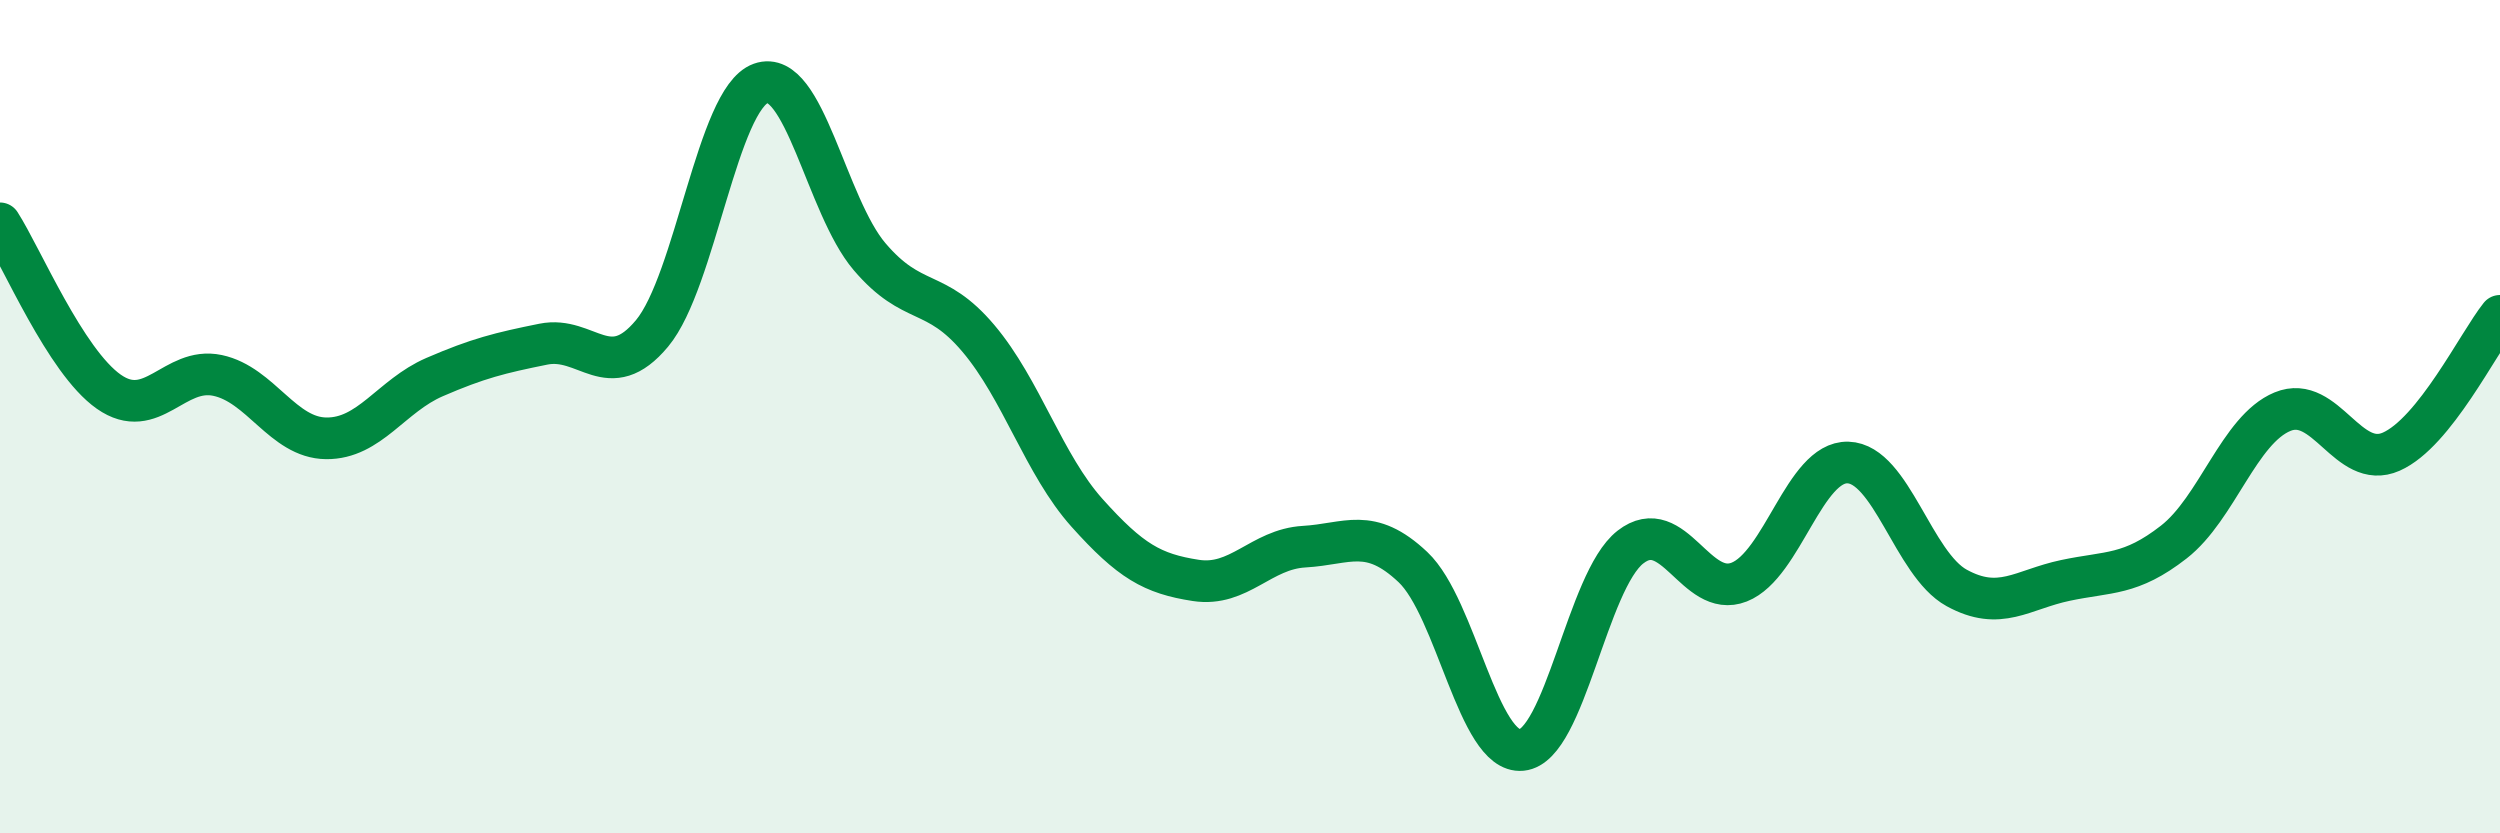 
    <svg width="60" height="20" viewBox="0 0 60 20" xmlns="http://www.w3.org/2000/svg">
      <path
        d="M 0,5.36 C 0.52,6.17 1.57,8.67 2.61,9.4 C 3.65,10.13 4.18,8.79 5.22,9.01 C 6.26,9.23 6.79,10.51 7.83,10.52 C 8.87,10.53 9.39,9.5 10.43,9.05 C 11.47,8.6 12,8.47 13.04,8.26 C 14.08,8.05 14.61,9.25 15.65,8 C 16.69,6.75 17.22,2.37 18.26,2 C 19.3,1.63 19.83,4.94 20.87,6.16 C 21.91,7.38 22.44,6.89 23.48,8.12 C 24.52,9.35 25.05,11.15 26.09,12.31 C 27.13,13.47 27.66,13.77 28.7,13.93 C 29.74,14.09 30.26,13.18 31.3,13.12 C 32.34,13.06 32.87,12.63 33.91,13.61 C 34.95,14.59 35.48,18.1 36.52,18 C 37.56,17.9 38.09,13.94 39.13,13.13 C 40.17,12.32 40.7,14.38 41.74,13.97 C 42.78,13.56 43.31,11.07 44.35,11.1 C 45.39,11.13 45.92,13.54 46.96,14.11 C 48,14.68 48.53,14.15 49.57,13.93 C 50.61,13.71 51.13,13.82 52.17,13.01 C 53.21,12.2 53.74,10.31 54.78,9.88 C 55.82,9.45 56.35,11.3 57.39,10.84 C 58.43,10.38 59.48,8.23 60,7.58L60 20L0 20Z"
        fill="#008740"
        opacity="0.1"
        stroke-linecap="round"
        stroke-linejoin="round"
      />
      <path
        d="M 0,5.36 C 0.52,6.17 1.57,8.67 2.61,9.4 C 3.65,10.13 4.18,8.79 5.22,9.01 C 6.26,9.23 6.79,10.51 7.83,10.52 C 8.87,10.53 9.39,9.5 10.43,9.05 C 11.47,8.6 12,8.47 13.04,8.26 C 14.08,8.05 14.61,9.25 15.65,8 C 16.69,6.75 17.22,2.37 18.26,2 C 19.3,1.63 19.83,4.94 20.87,6.16 C 21.91,7.38 22.44,6.89 23.48,8.12 C 24.52,9.35 25.05,11.15 26.09,12.31 C 27.13,13.47 27.66,13.77 28.7,13.93 C 29.74,14.09 30.26,13.18 31.3,13.12 C 32.34,13.06 32.87,12.63 33.91,13.61 C 34.95,14.59 35.48,18.1 36.52,18 C 37.56,17.9 38.09,13.94 39.13,13.13 C 40.17,12.32 40.7,14.38 41.74,13.97 C 42.78,13.56 43.31,11.07 44.35,11.1 C 45.39,11.13 45.92,13.54 46.96,14.11 C 48,14.68 48.53,14.15 49.57,13.93 C 50.61,13.71 51.13,13.82 52.17,13.01 C 53.21,12.2 53.74,10.31 54.78,9.88 C 55.82,9.45 56.35,11.3 57.39,10.84 C 58.43,10.38 59.48,8.23 60,7.58"
        stroke="#008740"
        stroke-width="1"
        fill="none"
        stroke-linecap="round"
        stroke-linejoin="round"
      />
    </svg>
  